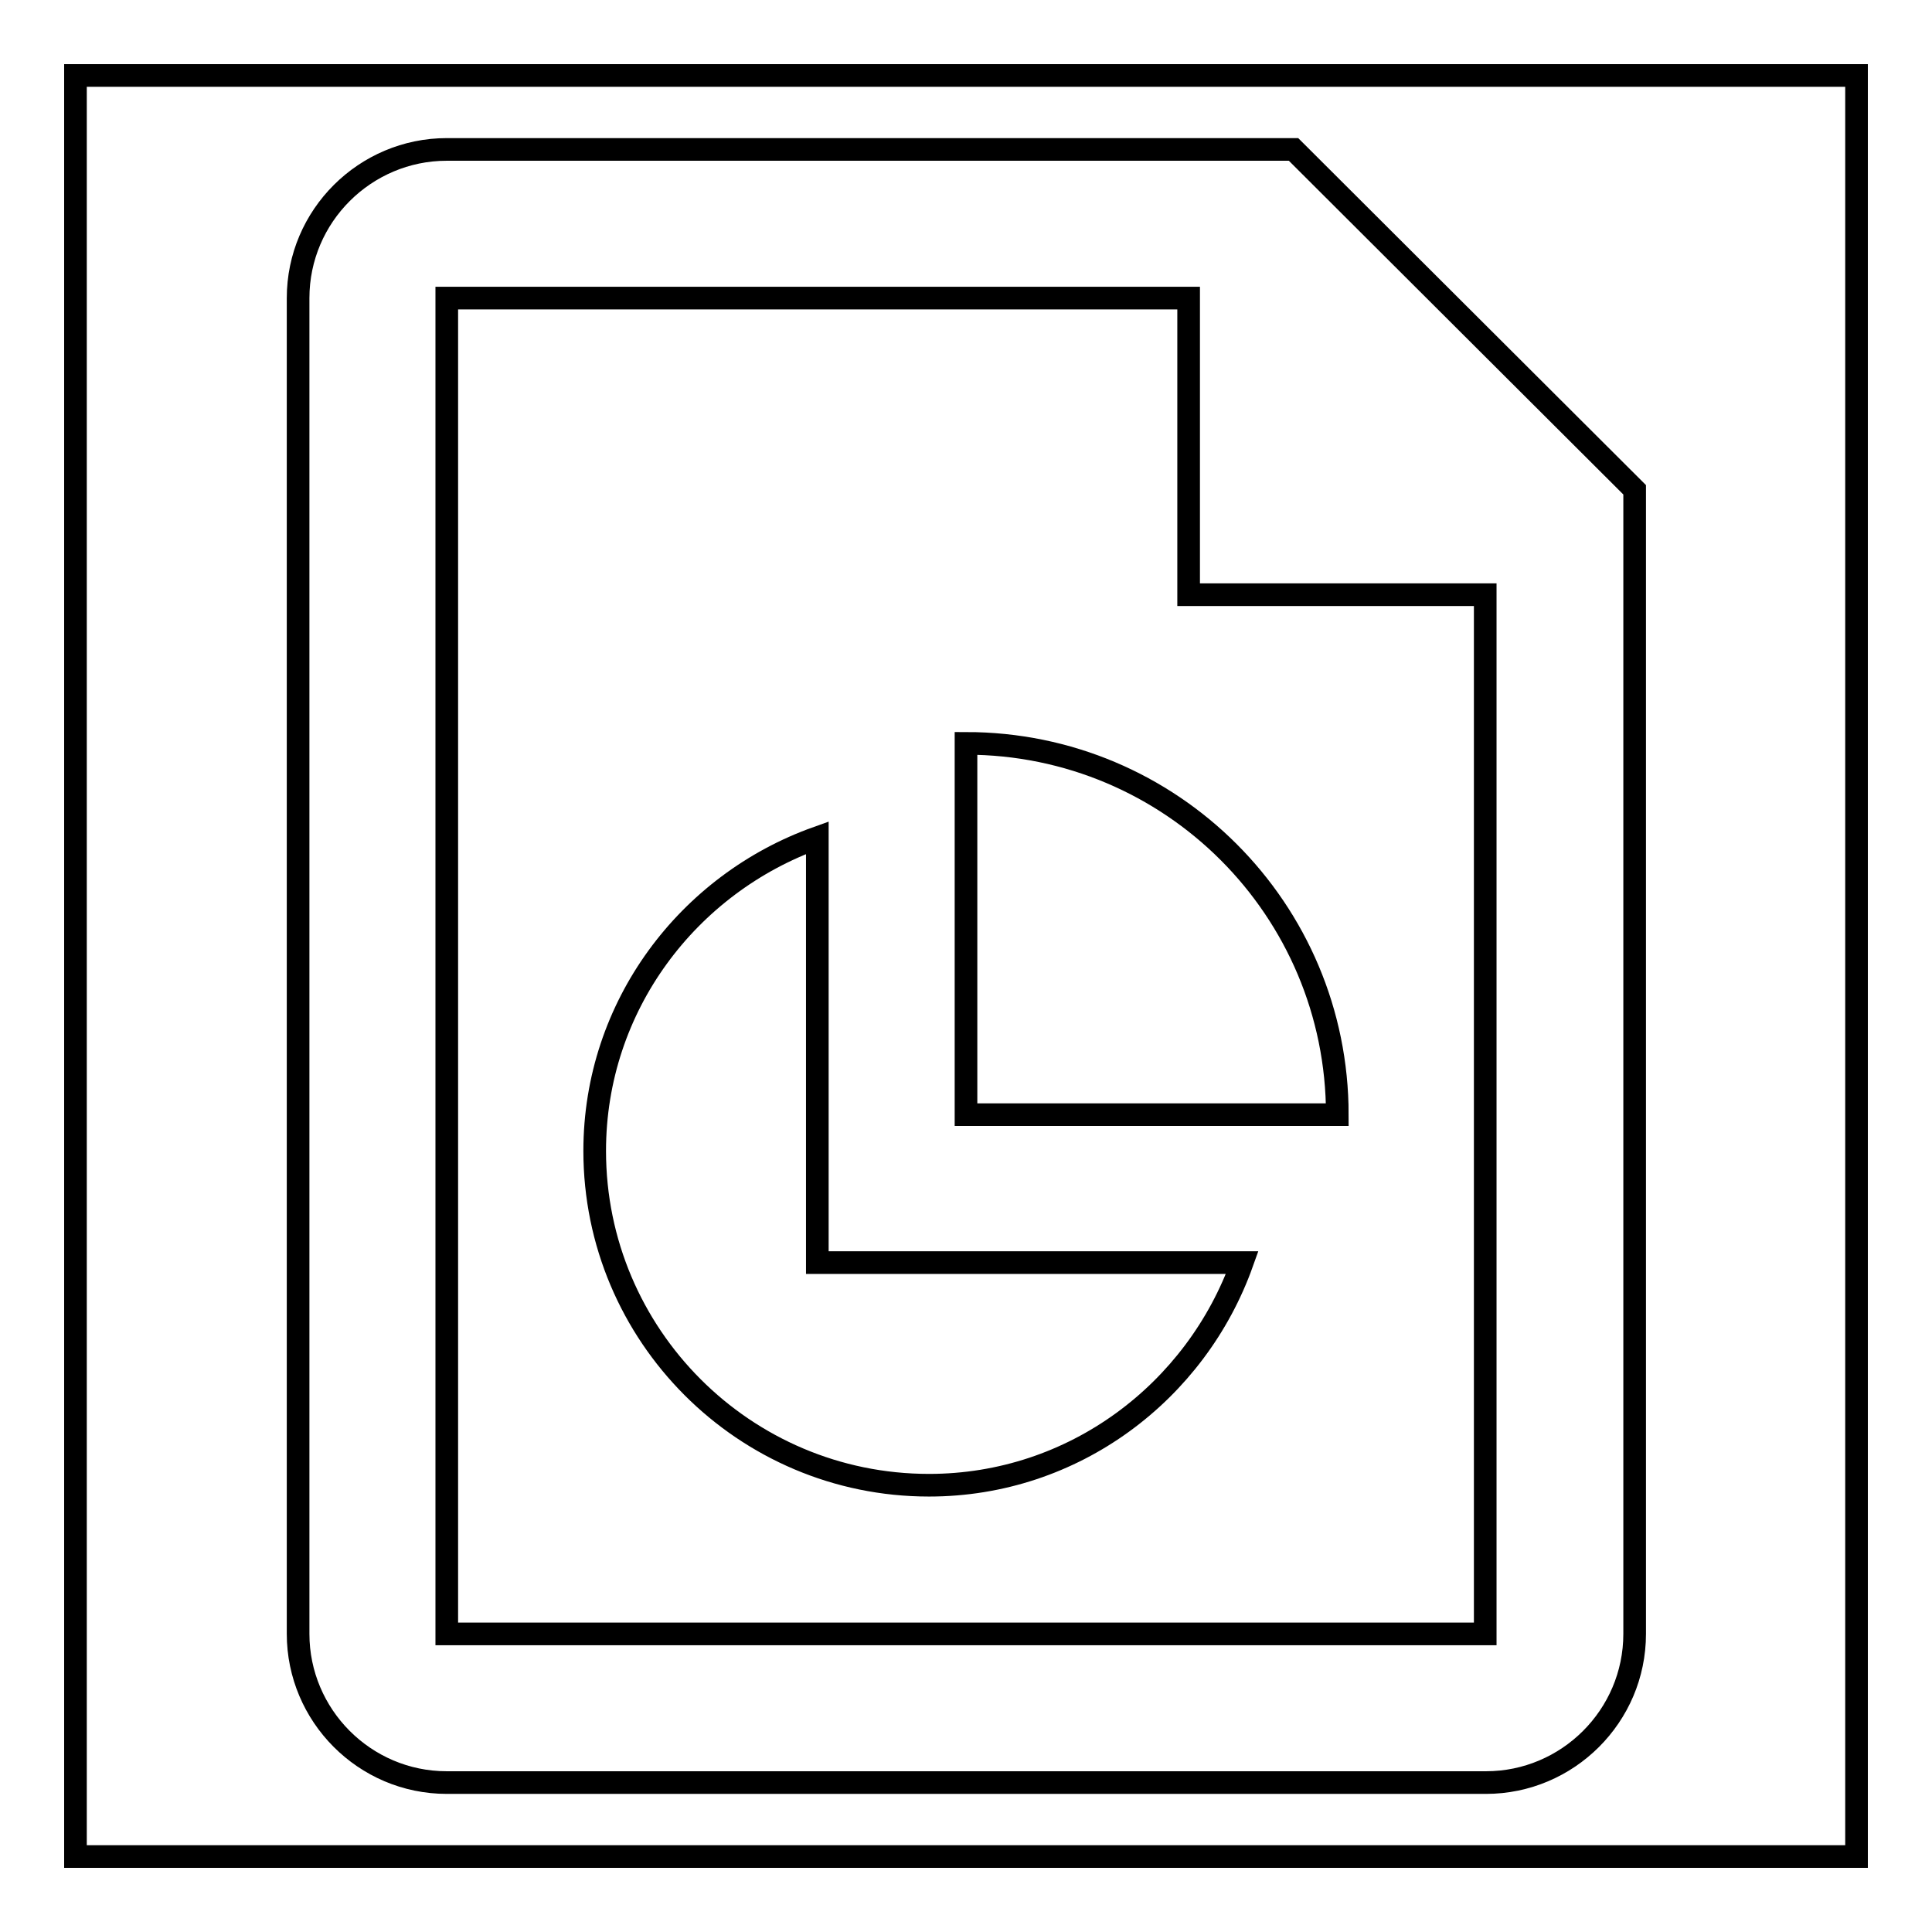<?xml version="1.0" encoding="utf-8"?>
<!-- Svg Vector Icons : http://www.onlinewebfonts.com/icon -->
<!DOCTYPE svg PUBLIC "-//W3C//DTD SVG 1.1//EN" "http://www.w3.org/Graphics/SVG/1.1/DTD/svg11.dtd">
<svg version="1.1" xmlns="http://www.w3.org/2000/svg" xmlns:xlink="http://www.w3.org/1999/xlink" x="0px" y="0px" viewBox="0 0 256 256" enable-background="new 0 0 256 256" xml:space="preserve">
<g><g><path stroke-width="3" fill-opacity="0" stroke="#000000"  d="M10,10h236v236H10V10z"/><path stroke-width="3" fill-opacity="0" stroke="#000000"  d="M128,98.5v49.2h49.2C177.2,120.5,155.2,98.5,128,98.5z"/><path stroke-width="3" fill-opacity="0" stroke="#000000"  d="M171.4,19.8H59.2c-10.8,0-19.7,8.8-19.7,19.7v177c0,10.8,8.8,19.7,19.7,19.7h137.7c10.8,0,19.7-8.8,19.7-19.7V64.9L171.4,19.8z M59.2,216.5v-177h98.3v39.3h39.3v137.7H59.2z"/><path stroke-width="3" fill-opacity="0" stroke="#000000"  d="M108.3,111c-17.1,6.1-29.5,22.3-29.5,41.5c0,24.4,19.8,44.3,44.3,44.3c19.2,0,35.4-12.4,41.5-29.5h-56.3V111z"/></g></g>
</svg>
